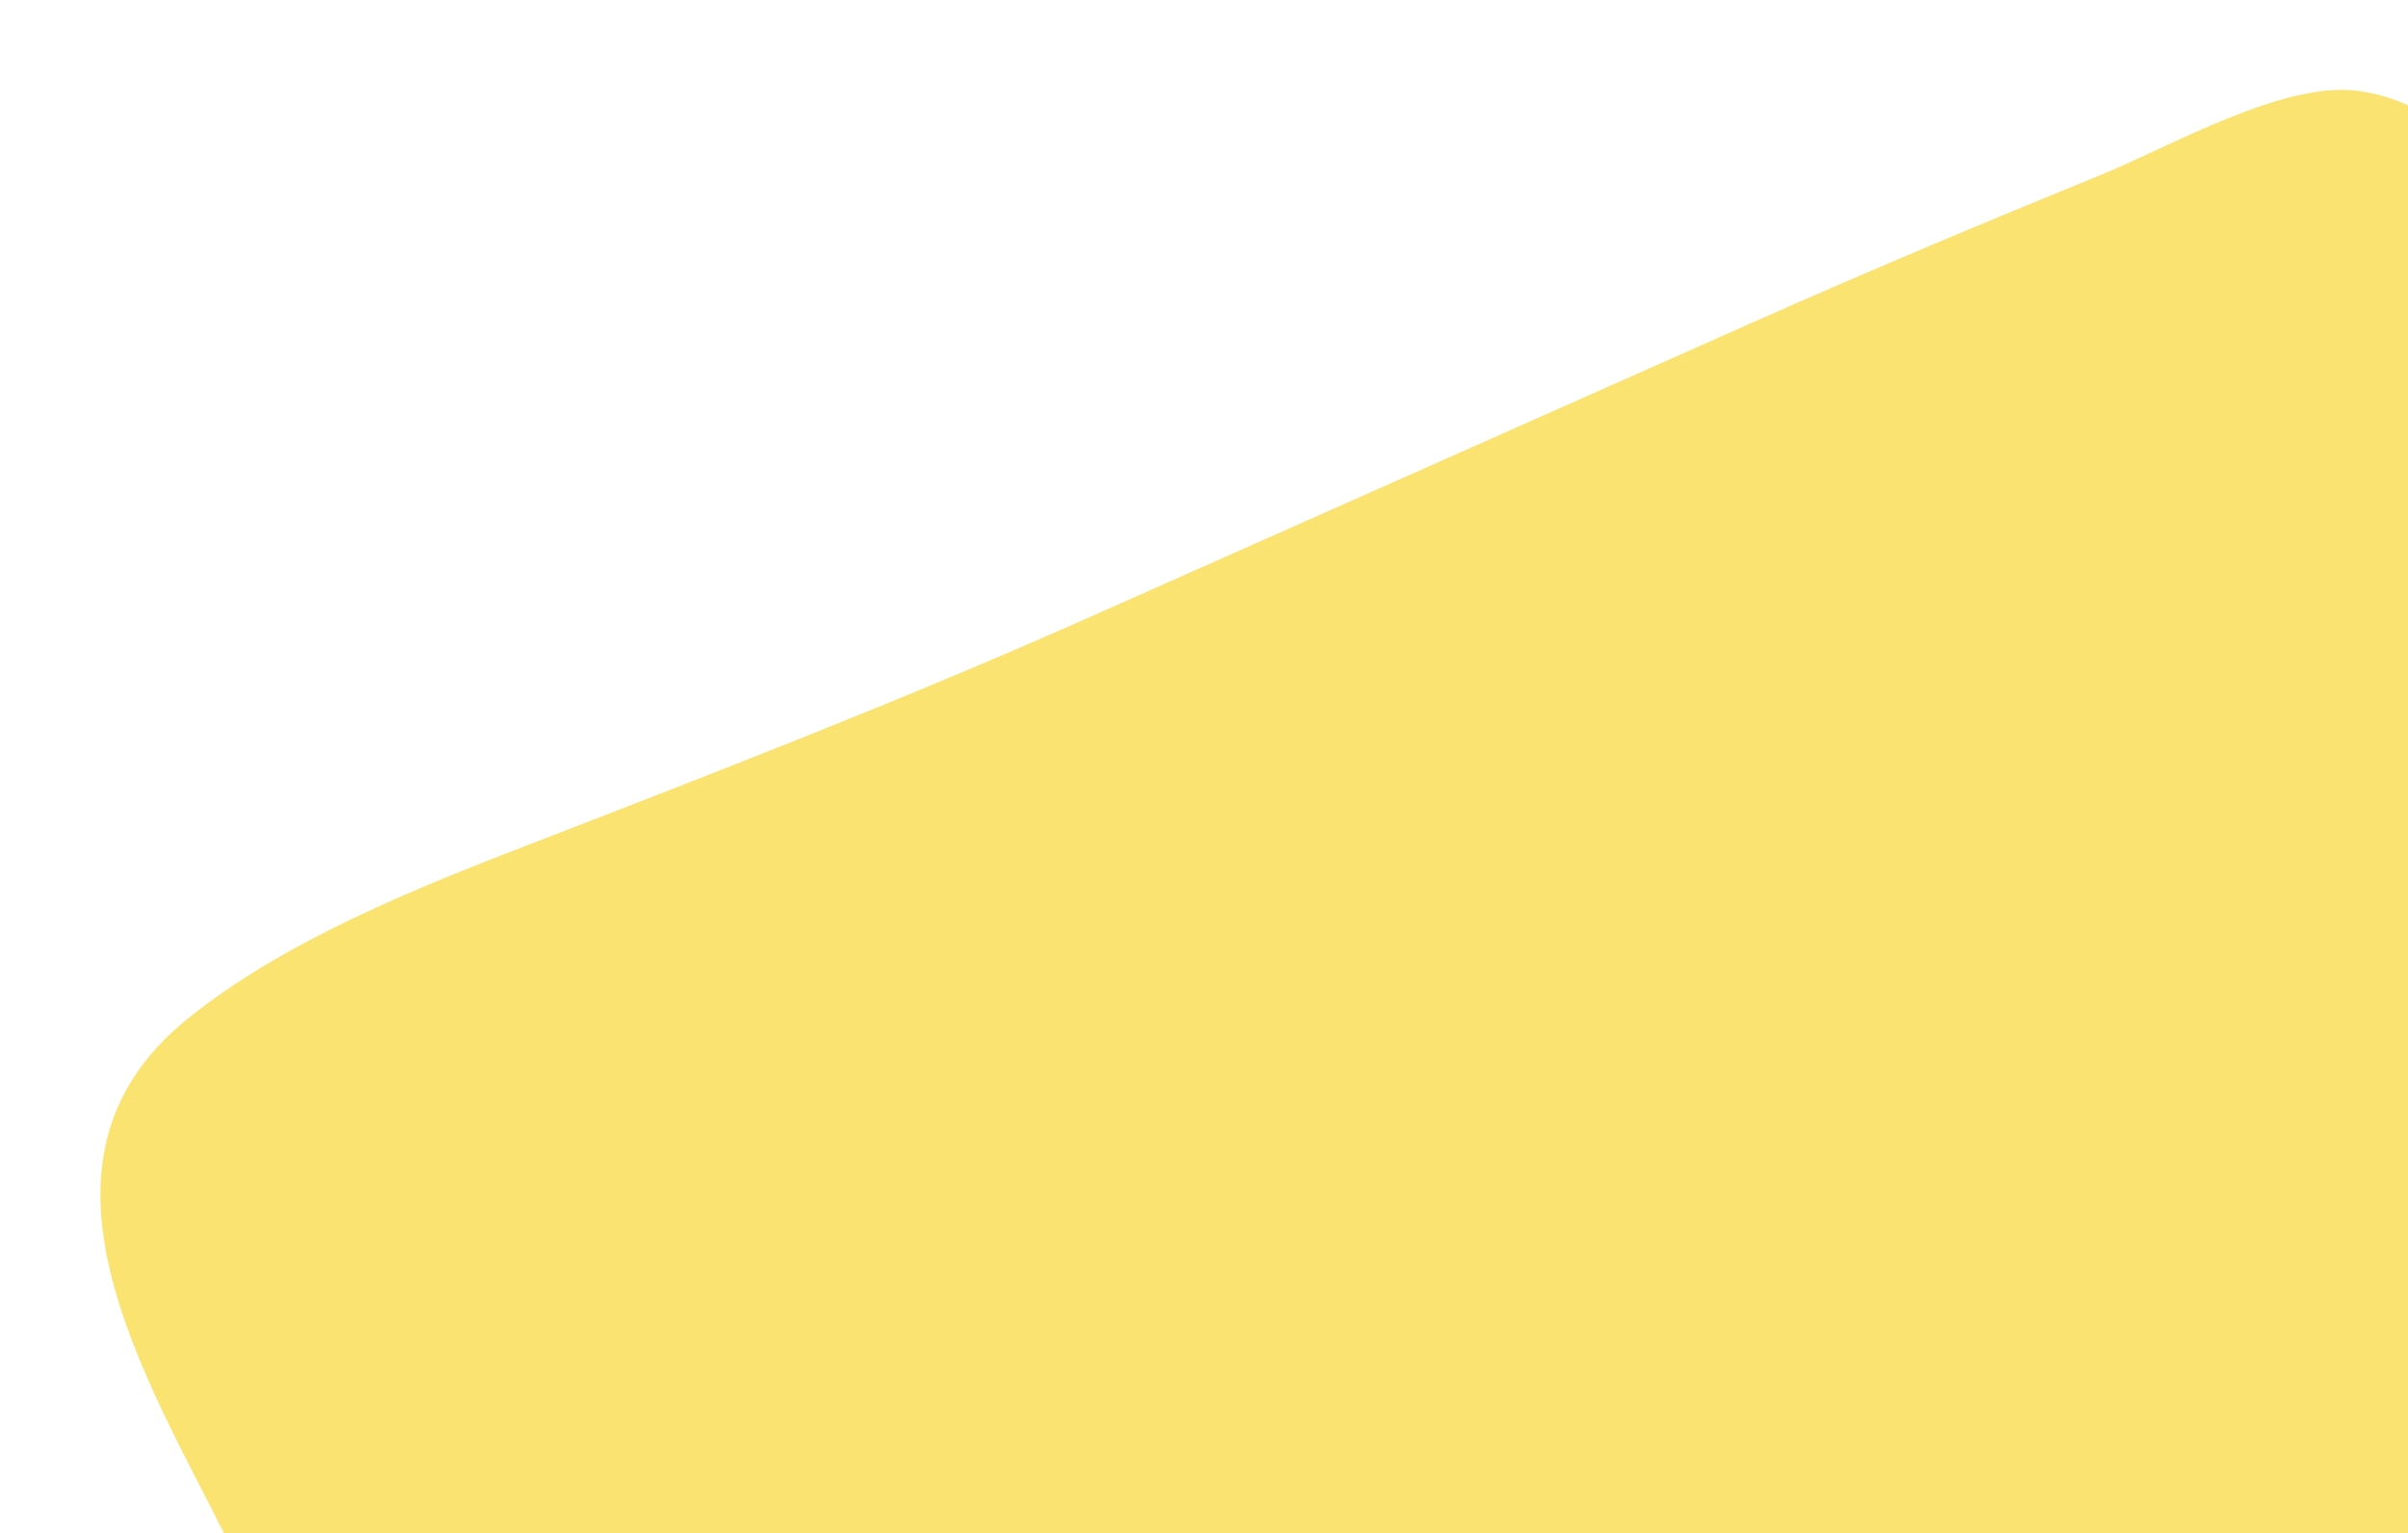 <svg width="1567" height="998" viewBox="0 0 1567 998" fill="none" xmlns="http://www.w3.org/2000/svg">
<path d="M576.761 2003.31C560.282 1970.12 546.367 1945.4 535.718 1918.04C518.104 1872.48 501.32 1825.26 477.684 1781.3C419.457 1673.11 376.829 1559.83 327.06 1448.25C260.951 1300.09 220.021 1146.67 147.979 1002.39C94.63 895.578 6.962 756.743 121.411 663.69C184.682 612.323 271.382 577.865 347.188 548.61C470.101 501.119 591.665 454.002 712.677 400.113C856.336 336.304 999.795 272.408 1143.45 208.598C1217.76 175.615 1292.42 144.324 1367.65 113.635C1412.41 95.343 1485.7 52.776 1534.19 59.131C1659.56 75.428 1722.61 298.911 1773.49 400.39C1867.61 588.089 1934.39 784.766 2018.02 977.841C2064.23 1084.69 2112.64 1185.83 2157.92 1287.89C2175.24 1326.9 2188.54 1362.52 2194.33 1404.33C2200.21 1447.6 2189.5 1469.04 2166.69 1504.67C2137.57 1550.33 2094.2 1567.9 2045.41 1593.97C1971.68 1633.39 1893.26 1663.19 1817.93 1700.25C1781.23 1718.3 1743.56 1734.75 1706.67 1752.72C1660.4 1775.12 1620.31 1806.69 1572.77 1826.77C1473.69 1868.52 1375.73 1914.33 1277.02 1958.27C1225.88 1980.96 1179.25 2010.33 1129.71 2035.37C1076.28 2062.3 1019.19 2081.38 965.61 2108.38C903.575 2139.6 833.083 2174.21 766.3 2194.02C657.969 2226 641.602 2146.64 604.544 2060.1C596.69 2041.77 581.622 2013.35 576.819 2003.45" fill="#FAE370"/>
</svg>
